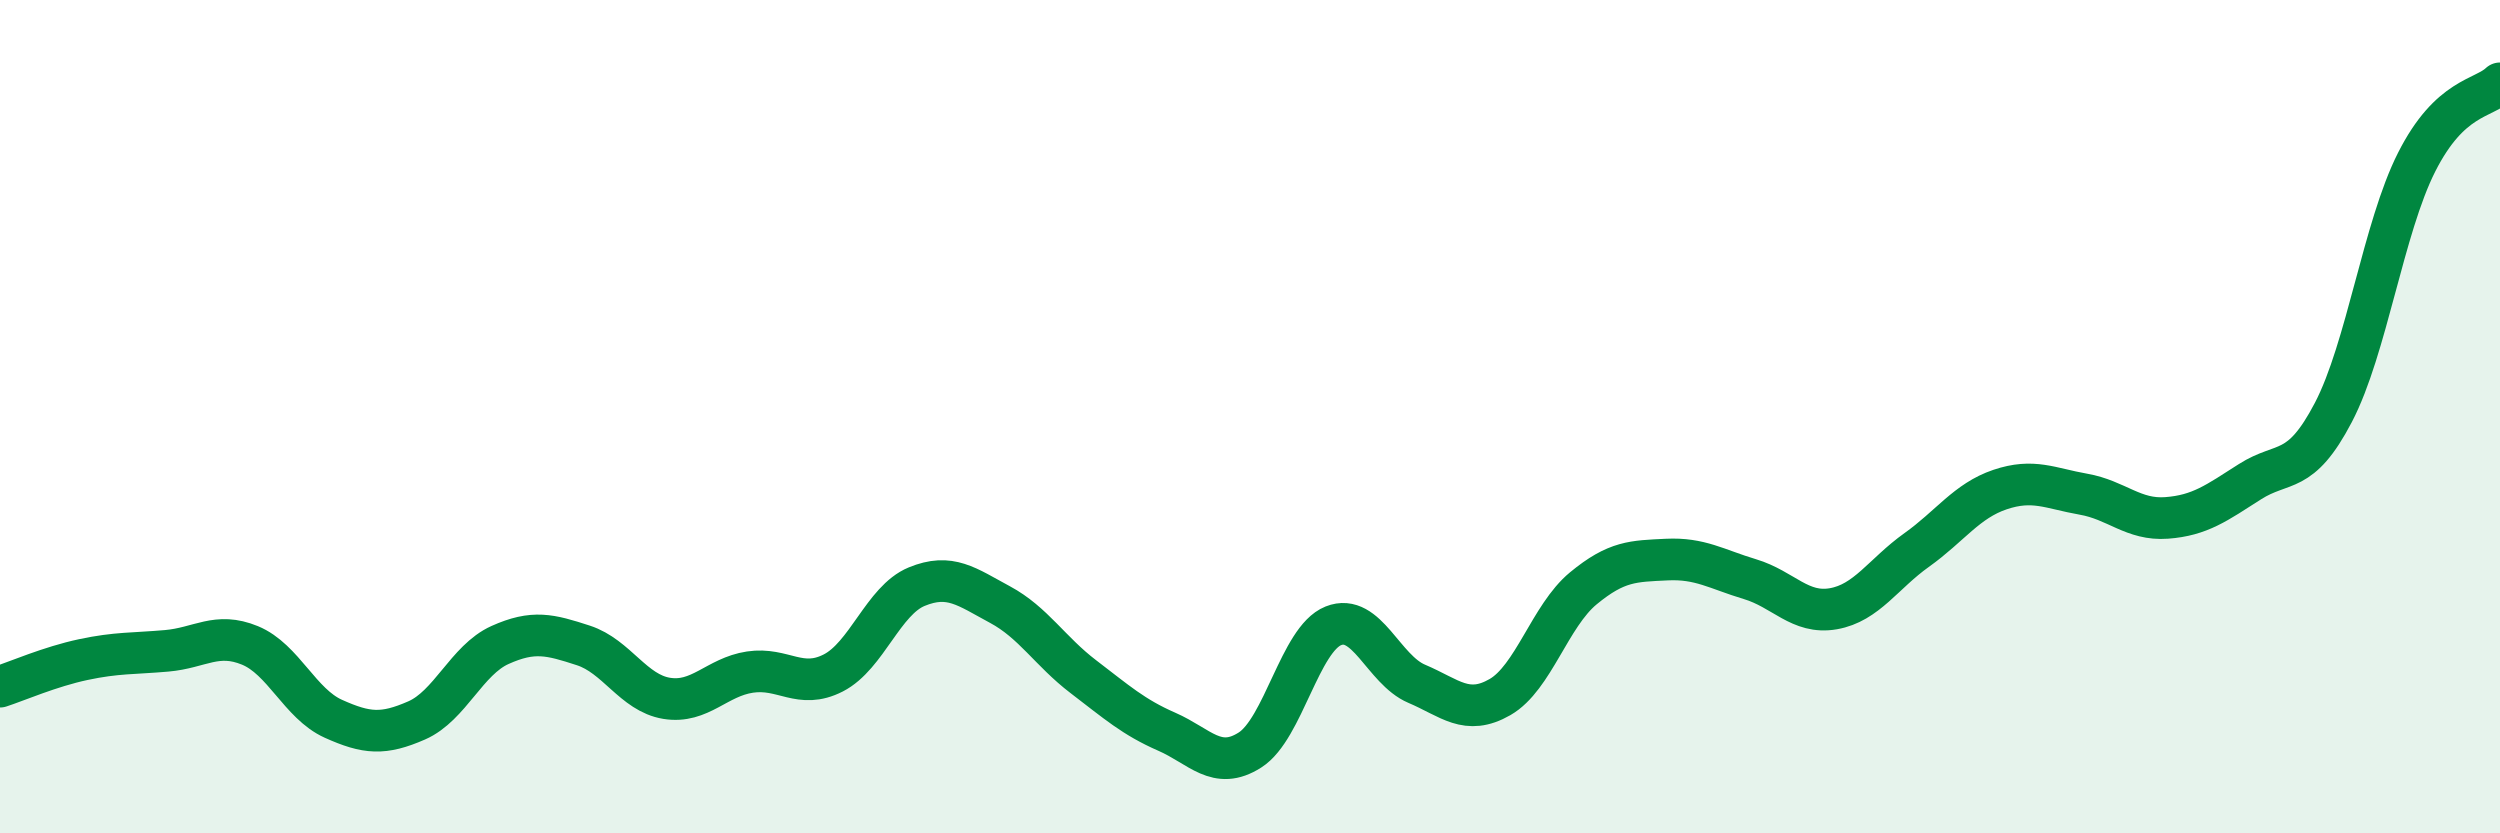 
    <svg width="60" height="20" viewBox="0 0 60 20" xmlns="http://www.w3.org/2000/svg">
      <path
        d="M 0,16.48 C 0.4,16.35 1.2,16 2,15.83 C 2.8,15.66 3.2,15.69 4,15.62 C 4.8,15.55 5.2,15.16 6,15.49 C 6.8,15.82 7.2,16.89 8,17.25 C 8.8,17.61 9.2,17.64 10,17.29 C 10.8,16.94 11.2,15.84 12,15.48 C 12.8,15.12 13.2,15.23 14,15.49 C 14.8,15.75 15.2,16.63 16,16.76 C 16.8,16.89 17.2,16.25 18,16.13 C 18.8,16.01 19.2,16.56 20,16.15 C 20.8,15.74 21.2,14.41 22,14.08 C 22.8,13.75 23.2,14.08 24,14.51 C 24.8,14.94 25.2,15.63 26,16.24 C 26.8,16.85 27.2,17.21 28,17.56 C 28.8,17.91 29.2,18.51 30,18 C 30.8,17.49 31.2,15.34 32,15.02 C 32.8,14.7 33.2,16.07 34,16.41 C 34.8,16.75 35.2,17.19 36,16.73 C 36.8,16.27 37.2,14.78 38,14.12 C 38.8,13.46 39.2,13.47 40,13.43 C 40.8,13.39 41.2,13.66 42,13.9 C 42.8,14.14 43.2,14.75 44,14.61 C 44.8,14.47 45.2,13.77 46,13.2 C 46.8,12.63 47.2,12.02 48,11.75 C 48.8,11.48 49.2,11.72 50,11.86 C 50.8,12 51.2,12.49 52,12.43 C 52.8,12.37 53.2,12.07 54,11.56 C 54.8,11.05 55.2,11.43 56,9.9 C 56.8,8.37 57.2,5.47 58,3.89 C 58.8,2.31 59.6,2.38 60,2L60 20L0 20Z"
        fill="#008740"
        opacity="0.1"
        stroke-linecap="round"
        stroke-linejoin="round"
      />
      <path
        d="M 0,16.48 C 0.4,16.35 1.2,16 2,15.83 C 2.8,15.66 3.2,15.69 4,15.62 C 4.8,15.55 5.2,15.16 6,15.49 C 6.8,15.82 7.2,16.89 8,17.25 C 8.8,17.61 9.2,17.64 10,17.29 C 10.8,16.94 11.2,15.84 12,15.48 C 12.8,15.12 13.2,15.23 14,15.49 C 14.8,15.75 15.2,16.63 16,16.76 C 16.8,16.89 17.2,16.25 18,16.13 C 18.8,16.01 19.2,16.56 20,16.15 C 20.8,15.74 21.2,14.41 22,14.08 C 22.8,13.75 23.2,14.08 24,14.51 C 24.8,14.94 25.2,15.63 26,16.24 C 26.8,16.85 27.2,17.21 28,17.56 C 28.8,17.91 29.2,18.51 30,18 C 30.8,17.49 31.2,15.34 32,15.02 C 32.8,14.7 33.2,16.07 34,16.41 C 34.8,16.75 35.2,17.19 36,16.73 C 36.8,16.27 37.2,14.78 38,14.12 C 38.8,13.46 39.2,13.47 40,13.43 C 40.8,13.39 41.2,13.66 42,13.9 C 42.8,14.14 43.2,14.75 44,14.61 C 44.8,14.47 45.2,13.77 46,13.2 C 46.8,12.63 47.2,12.02 48,11.75 C 48.8,11.48 49.2,11.72 50,11.86 C 50.8,12 51.2,12.49 52,12.43 C 52.8,12.37 53.2,12.07 54,11.56 C 54.8,11.05 55.2,11.43 56,9.9 C 56.8,8.37 57.2,5.47 58,3.89 C 58.8,2.31 59.6,2.38 60,2"
        stroke="#008740"
        stroke-width="1"
        fill="none"
        stroke-linecap="round"
        stroke-linejoin="round"
      />
    </svg>
  